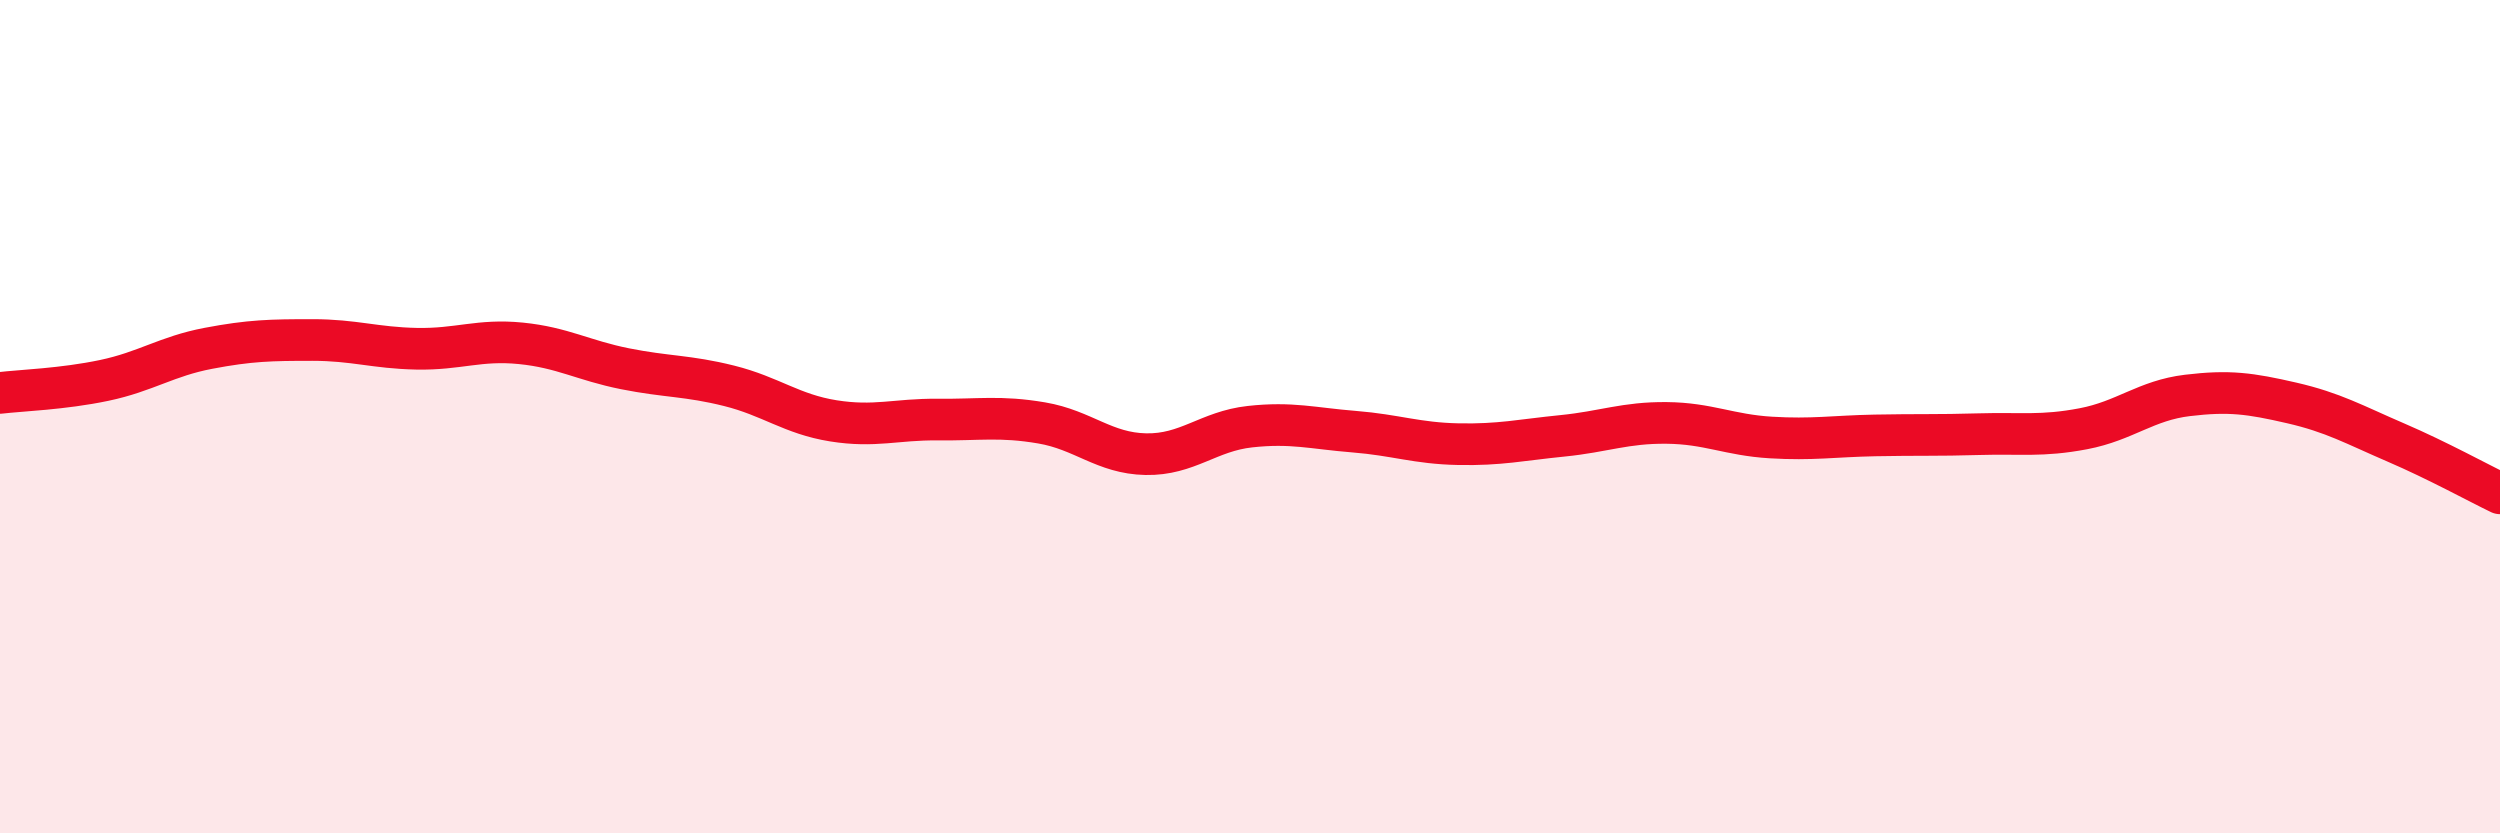 
    <svg width="60" height="20" viewBox="0 0 60 20" xmlns="http://www.w3.org/2000/svg">
      <path
        d="M 0,9.43 C 0.5,9.37 1.5,9.34 2.5,9.13 C 3.5,8.92 4,8.55 5,8.36 C 6,8.17 6.5,8.16 7.5,8.16 C 8.5,8.16 9,8.35 10,8.37 C 11,8.39 11.5,8.14 12.5,8.24 C 13.5,8.34 14,8.65 15,8.85 C 16,9.05 16.5,9.01 17.5,9.26 C 18.5,9.51 19,9.94 20,10.1 C 21,10.26 21.5,10.06 22.5,10.07 C 23.5,10.08 24,9.98 25,10.15 C 26,10.32 26.5,10.88 27.5,10.9 C 28.5,10.92 29,10.35 30,10.24 C 31,10.13 31.5,10.28 32.5,10.36 C 33.5,10.44 34,10.64 35,10.66 C 36,10.68 36.5,10.56 37.5,10.46 C 38.5,10.36 39,10.14 40,10.15 C 41,10.16 41.5,10.44 42.5,10.5 C 43.5,10.56 44,10.47 45,10.45 C 46,10.43 46.5,10.45 47.5,10.42 C 48.5,10.39 49,10.48 50,10.29 C 51,10.1 51.5,9.61 52.5,9.49 C 53.5,9.37 54,9.44 55,9.67 C 56,9.9 56.5,10.19 57.5,10.62 C 58.5,11.05 59.5,11.6 60,11.84L60 20L0 20Z"
        fill="#EB0A25"
        opacity="0.1"
        stroke-linecap="round"
        stroke-linejoin="round"
      />
      <path
        d="M 0,9.43 C 0.5,9.37 1.5,9.34 2.5,9.13 C 3.5,8.92 4,8.55 5,8.36 C 6,8.17 6.5,8.16 7.5,8.16 C 8.5,8.16 9,8.35 10,8.37 C 11,8.39 11.5,8.14 12.5,8.24 C 13.5,8.34 14,8.65 15,8.85 C 16,9.05 16.5,9.01 17.5,9.26 C 18.5,9.51 19,9.94 20,10.1 C 21,10.26 21.5,10.06 22.5,10.07 C 23.5,10.08 24,9.98 25,10.15 C 26,10.32 26.5,10.88 27.5,10.9 C 28.5,10.92 29,10.35 30,10.24 C 31,10.13 31.5,10.28 32.5,10.36 C 33.5,10.44 34,10.64 35,10.66 C 36,10.68 36.5,10.56 37.5,10.46 C 38.5,10.36 39,10.14 40,10.15 C 41,10.16 41.5,10.44 42.5,10.5 C 43.5,10.56 44,10.47 45,10.45 C 46,10.43 46.5,10.45 47.5,10.42 C 48.5,10.39 49,10.48 50,10.29 C 51,10.1 51.5,9.61 52.5,9.49 C 53.5,9.37 54,9.44 55,9.67 C 56,9.9 56.5,10.19 57.5,10.62 C 58.5,11.05 59.5,11.6 60,11.84"
        stroke="#EB0A25"
        stroke-width="1"
        fill="none"
        stroke-linecap="round"
        stroke-linejoin="round"
      />
    </svg>
  